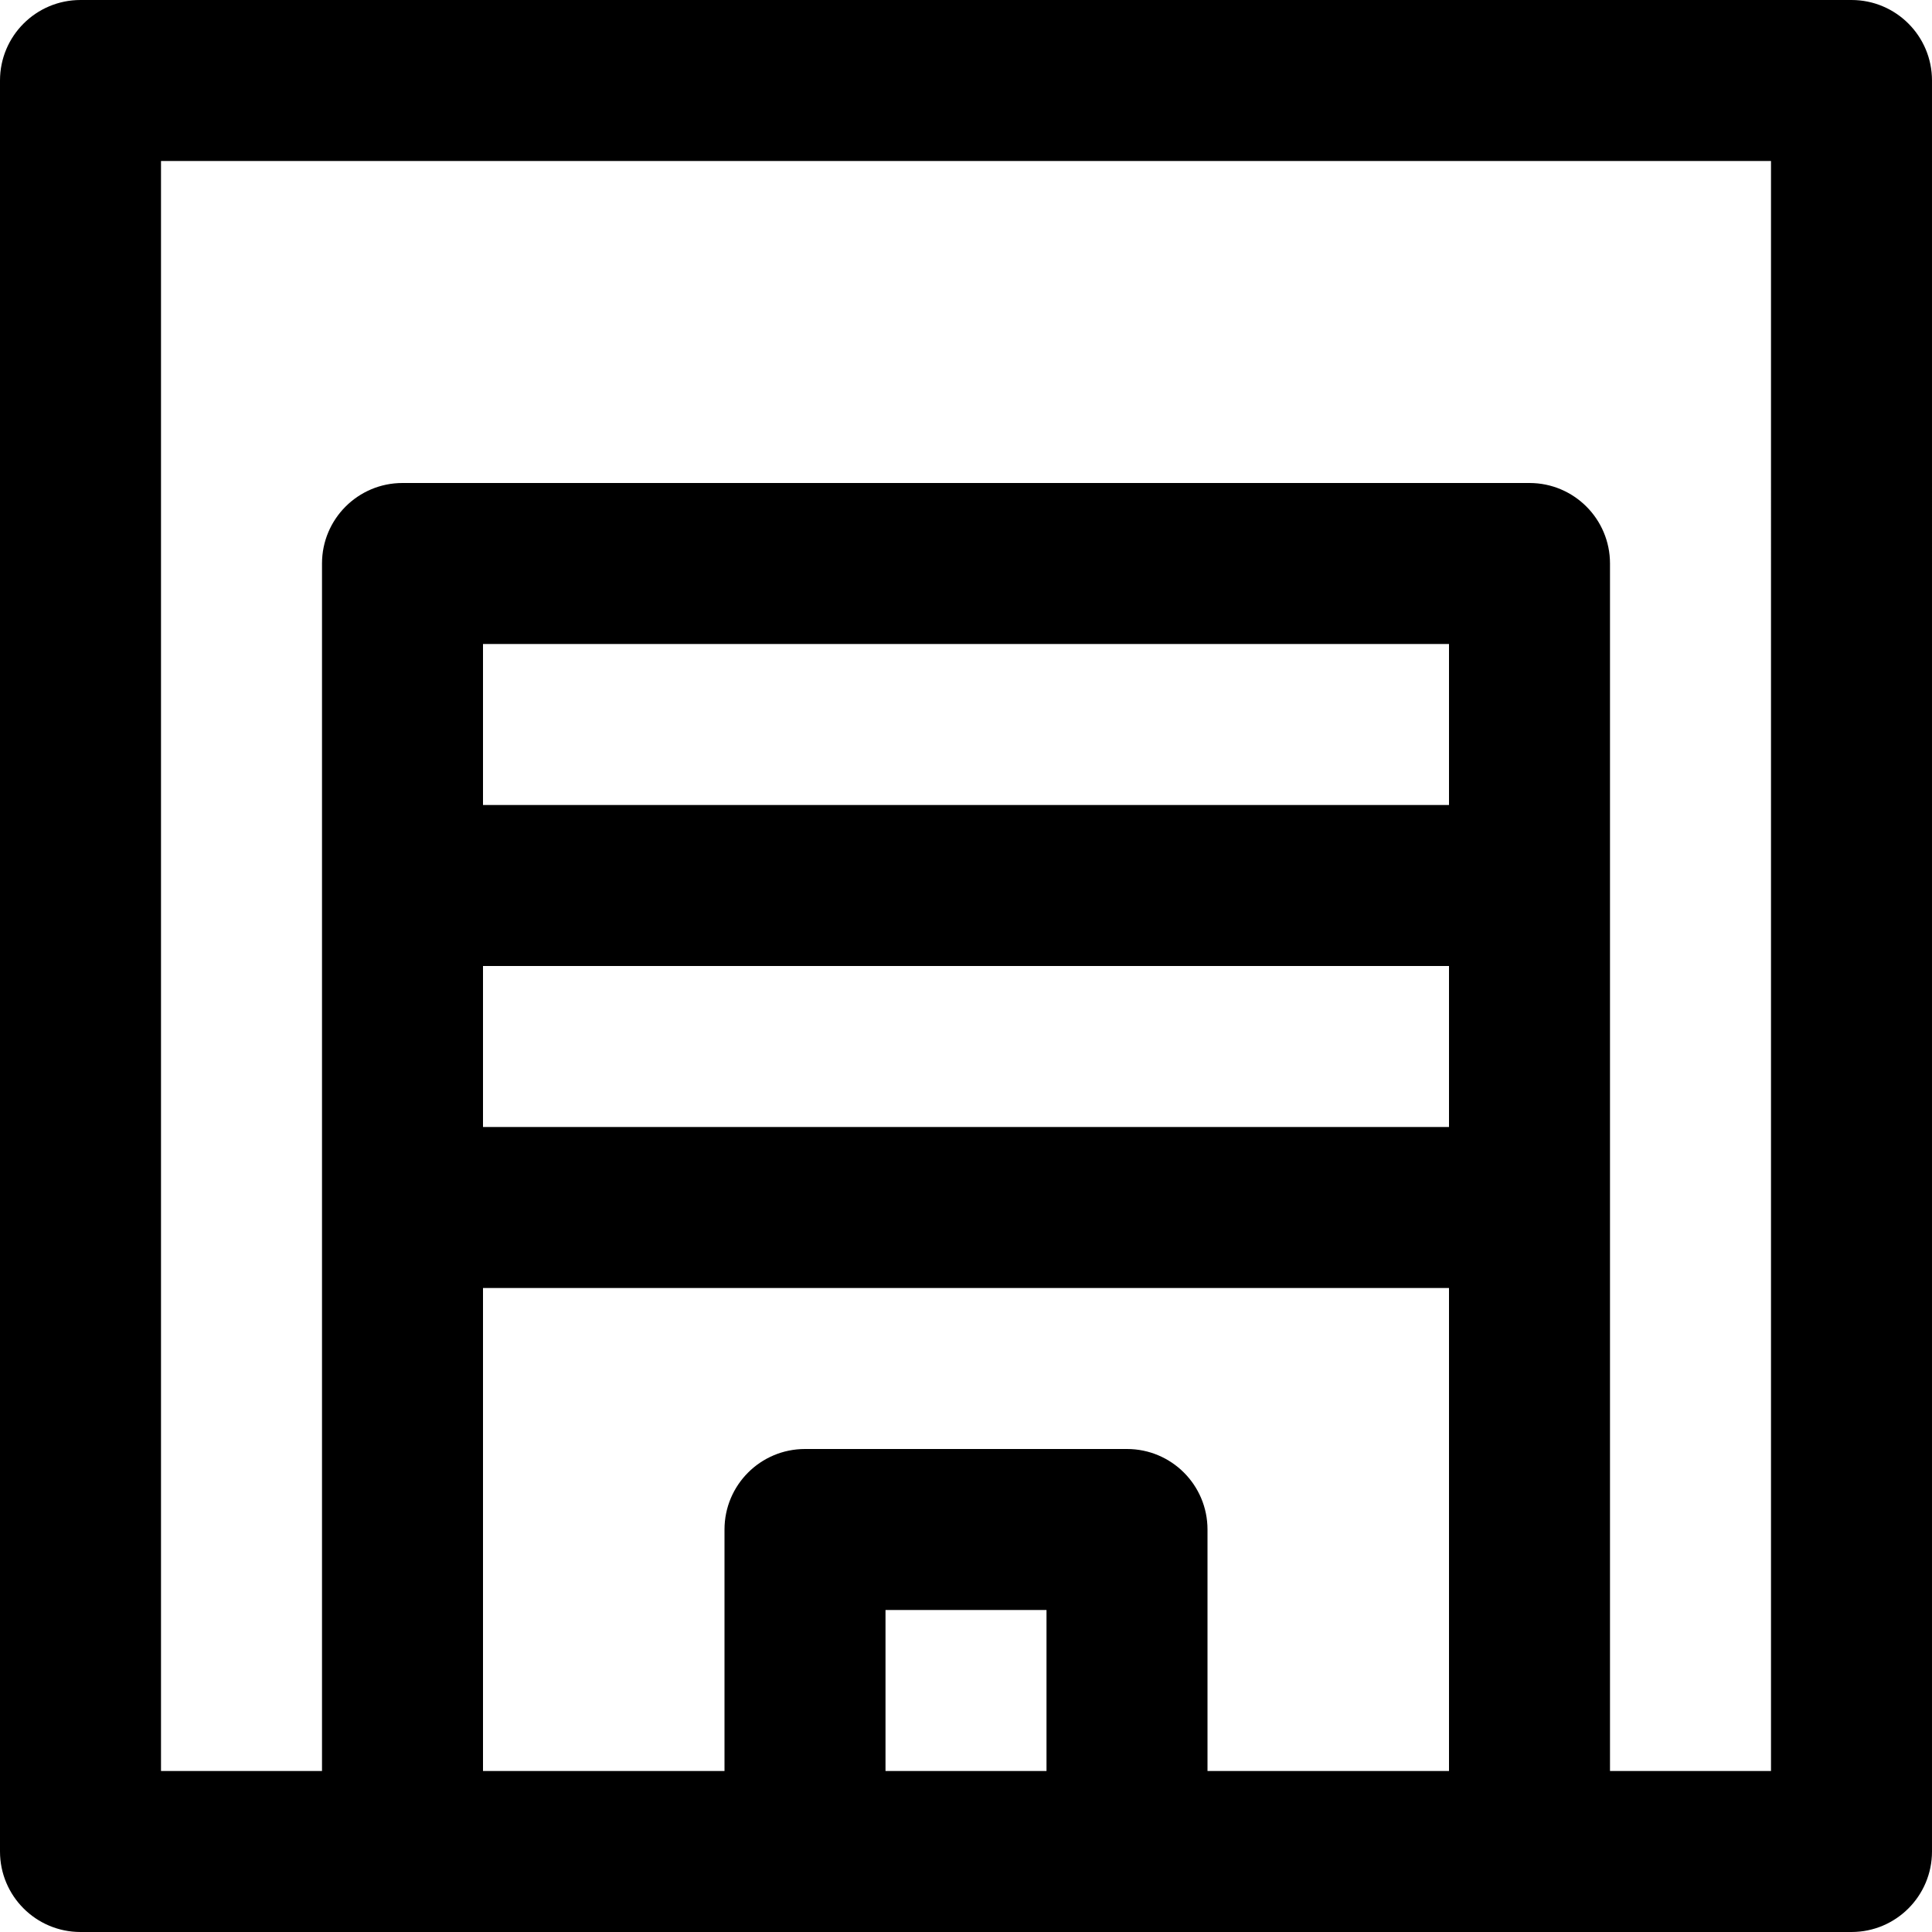 <?xml version="1.0" encoding="iso-8859-1"?>
<!-- Uploaded to: SVG Repo, www.svgrepo.com, Generator: SVG Repo Mixer Tools -->
<svg fill="#000000" height="800px" width="800px" version="1.1" id="Layer_1" xmlns="http://www.w3.org/2000/svg" xmlns:xlink="http://www.w3.org/1999/xlink" 
	 viewBox="0 0 512 512" xml:space="preserve">
<g>
	<g>
		<path d="M490.667,0H21.333C9.551,0,0,9.551,0,21.333v469.333C0,502.449,9.551,512,21.333,512h85.333h106.667h85.333h106.667
			h85.333c11.782,0,21.333-9.551,21.333-21.333V21.333C512,9.551,502.449,0,490.667,0z M128,256h256v42.667H128V256z M384,213.333
			H128v-42.667h256V213.333z M234.667,469.333v-42.667h42.667v42.667H234.667z M320,469.333v-64
			c0-11.782-9.551-21.333-21.333-21.333h-85.333C201.551,384,192,393.551,192,405.333v64h-64v-128h256v128H320z M469.333,469.333
			h-42.667v-320c0-11.782-9.551-21.333-21.333-21.333H106.667c-11.782,0-21.333,9.551-21.333,21.333v320H42.667V42.667h426.667
			V469.333z"/>
	</g>
</g>
</svg>